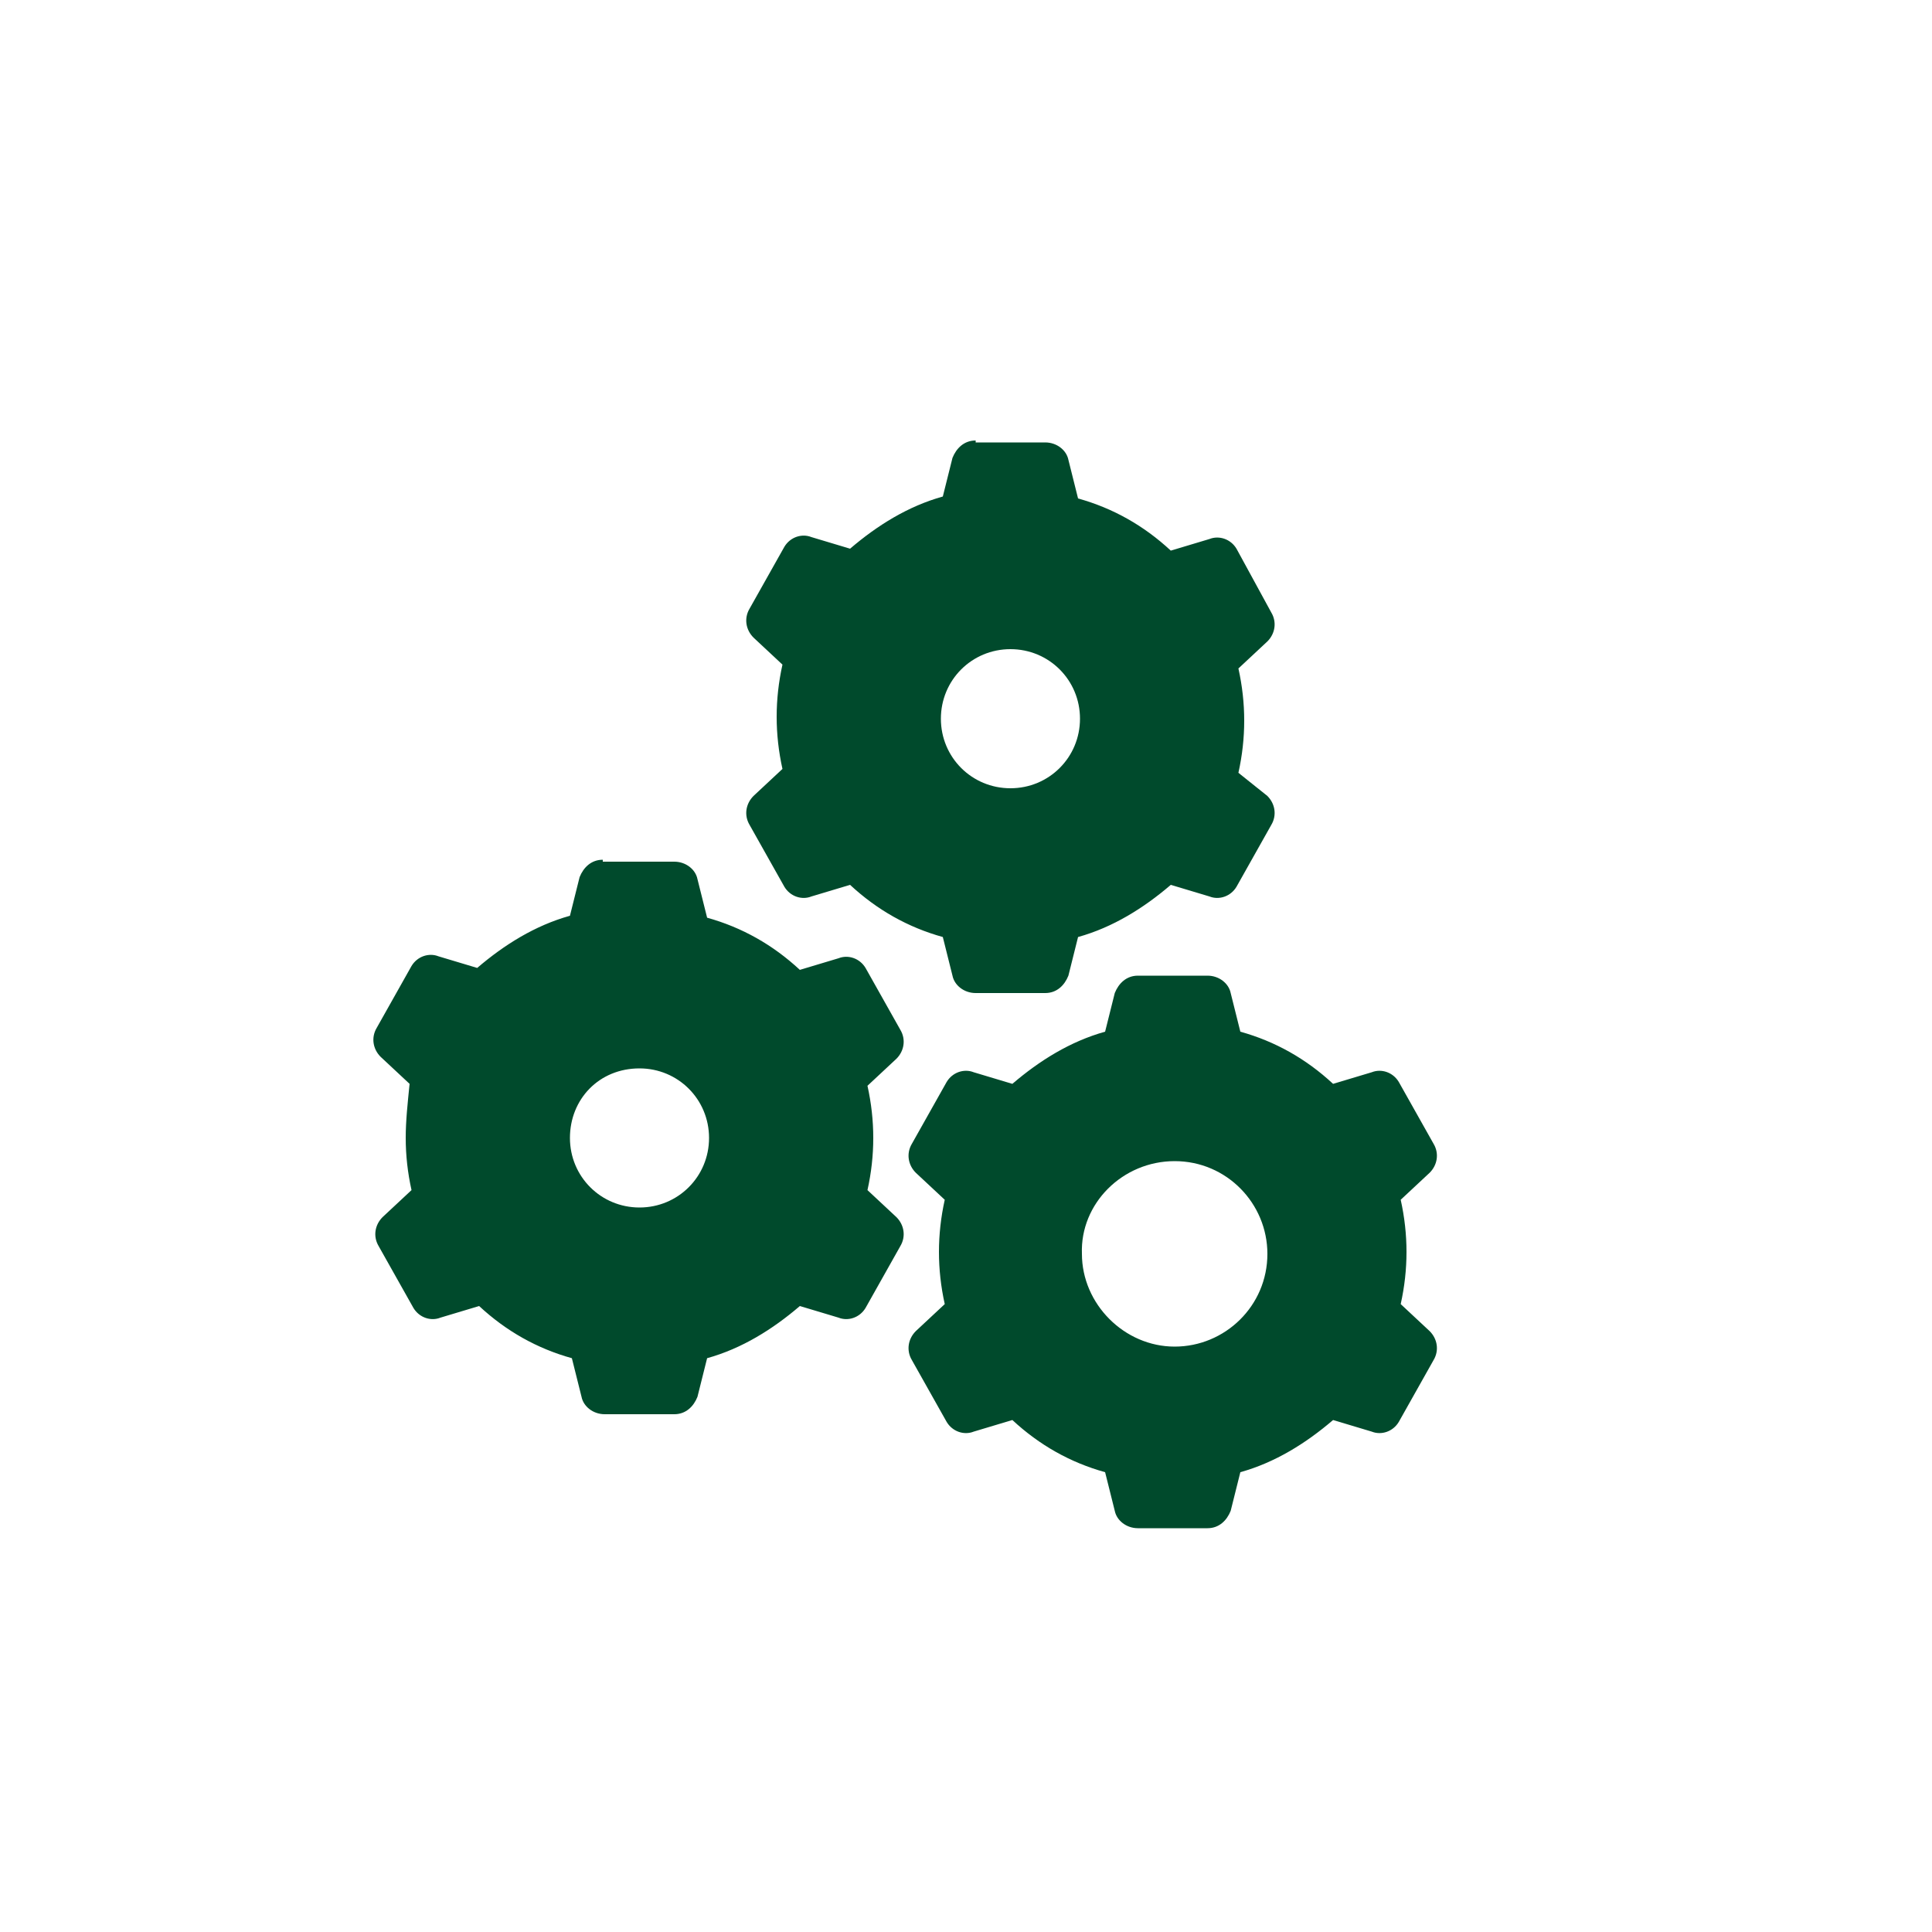 <?xml version="1.0" encoding="utf-8"?>
<!-- Generator: Adobe Illustrator 22.1.0, SVG Export Plug-In . SVG Version: 6.00 Build 0)  -->
<svg version="1.1" id="Layer_1" xmlns="http://www.w3.org/2000/svg" xmlns:xlink="http://www.w3.org/1999/xlink" x="0px" y="0px"
	 viewBox="0 0 100 100" style="enable-background:new 0 0 100 100;" xml:space="preserve">
<style type="text/css">
	.st0{fill:#004A2C;}
</style>
<g id="surface1">
	<path class="st0" d="M50.5,22.8c-0.6,0-1,0.4-1.2,0.9l-0.5,2c-1.8,0.5-3.4,1.5-4.8,2.7l-2-0.6c-0.5-0.2-1.1,0-1.4,0.5l-1.8,3.2
		c-0.3,0.5-0.2,1.1,0.2,1.5l1.5,1.4c-0.2,0.9-0.3,1.8-0.3,2.7s0.1,1.8,0.3,2.7l-1.5,1.4c-0.4,0.4-0.5,1-0.2,1.5l1.8,3.2
		c0.3,0.5,0.9,0.7,1.4,0.5l2-0.6c1.4,1.3,3,2.2,4.8,2.7l0.5,2c0.1,0.5,0.6,0.9,1.2,0.9h3.6c0.6,0,1-0.4,1.2-0.9l0.5-2
		c1.8-0.5,3.4-1.5,4.8-2.7l2,0.6c0.5,0.2,1.1,0,1.4-0.5l1.8-3.2c0.3-0.5,0.2-1.1-0.2-1.5L64.1,40c0.2-0.9,0.3-1.8,0.3-2.7
		s-0.1-1.8-0.3-2.7l1.5-1.4c0.4-0.4,0.5-1,0.2-1.5L64,28.4c-0.3-0.5-0.9-0.7-1.4-0.5l-2,0.6c-1.4-1.3-3-2.2-4.8-2.7l-0.5-2
		c-0.1-0.5-0.6-0.9-1.2-0.9H50.5z M52.3,33.6c2,0,3.6,1.6,3.6,3.6c0,2-1.6,3.6-3.6,3.6c-2,0-3.6-1.6-3.6-3.6
		C48.7,35.2,50.3,33.6,52.3,33.6z M31.2,44.5c-0.6,0-1,0.4-1.2,0.9l-0.5,2c-1.8,0.5-3.4,1.5-4.8,2.7l-2-0.6c-0.5-0.2-1.1,0-1.4,0.5
		l-1.8,3.2c-0.3,0.5-0.2,1.1,0.2,1.5l1.5,1.4C21.1,57.1,21,58,21,58.9s0.1,1.8,0.3,2.7l-1.5,1.4c-0.4,0.4-0.5,1-0.2,1.5l1.8,3.2
		c0.3,0.5,0.9,0.7,1.4,0.5l2-0.6c1.4,1.3,3,2.2,4.8,2.7l0.5,2c0.1,0.5,0.6,0.9,1.2,0.9h3.6c0.6,0,1-0.4,1.2-0.9l0.5-2
		c1.8-0.5,3.4-1.5,4.8-2.7l2,0.6c0.5,0.2,1.1,0,1.4-0.5l1.8-3.2c0.3-0.5,0.2-1.1-0.2-1.5l-1.5-1.4c0.2-0.9,0.3-1.8,0.3-2.7
		s-0.1-1.8-0.3-2.7l1.5-1.4c0.4-0.4,0.5-1,0.2-1.5l-1.8-3.2c-0.3-0.5-0.9-0.7-1.4-0.5l-2,0.6c-1.4-1.3-3-2.2-4.8-2.7l-0.5-2
		c-0.1-0.5-0.6-0.9-1.2-0.9H31.2z M58.9,50.5c-0.6,0-1,0.4-1.2,0.9l-0.5,2c-1.8,0.5-3.4,1.5-4.8,2.7l-2-0.6c-0.5-0.2-1.1,0-1.4,0.5
		l-1.8,3.2c-0.3,0.5-0.2,1.1,0.2,1.5l1.5,1.4c-0.2,0.9-0.3,1.8-0.3,2.7c0,0.9,0.1,1.8,0.3,2.7l-1.5,1.4c-0.4,0.4-0.5,1-0.2,1.5
		l1.8,3.2c0.3,0.5,0.9,0.7,1.4,0.5l2-0.6c1.4,1.3,3,2.2,4.8,2.7l0.5,2c0.1,0.5,0.6,0.9,1.2,0.9h3.6c0.6,0,1-0.4,1.2-0.9l0.5-2
		c1.8-0.5,3.4-1.5,4.8-2.7l2,0.6c0.5,0.2,1.1,0,1.4-0.5l1.8-3.2c0.3-0.5,0.2-1.1-0.2-1.5l-1.5-1.4c0.2-0.9,0.3-1.8,0.3-2.7
		c0-0.9-0.1-1.8-0.3-2.7l1.5-1.4c0.4-0.4,0.5-1,0.2-1.5l-1.8-3.2c-0.3-0.5-0.9-0.7-1.4-0.5l-2,0.6c-1.4-1.3-3-2.2-4.8-2.7l-0.5-2
		c-0.1-0.5-0.6-0.9-1.2-0.9H58.9z M33.1,55.3c2,0,3.6,1.6,3.6,3.6s-1.6,3.6-3.6,3.6s-3.6-1.6-3.6-3.6S31,55.3,33.1,55.3z M60.8,60.1
		c2.7,0,4.8,2.2,4.8,4.8c0,2.7-2.2,4.8-4.8,4.8s-4.8-2.2-4.8-4.8C55.9,62.3,58.1,60.1,60.8,60.1z"/>
</g>
</svg>
